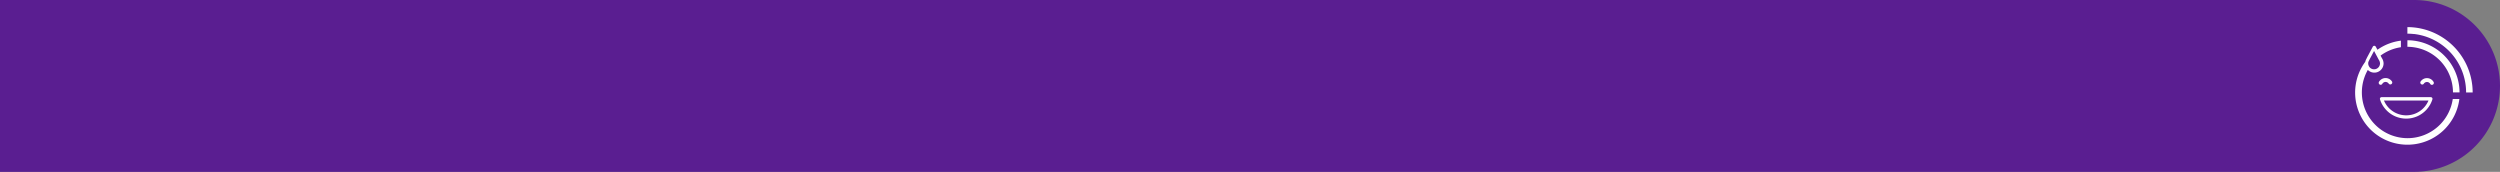 <?xml version="1.0" encoding="UTF-8"?> <svg xmlns="http://www.w3.org/2000/svg" viewBox="0 0 1490.37 102.45"><rect x="0" y="0" width="1490.37" height="102.45" fill="#808080" stroke="none"/> <defs> <style>.cls-1{fill:#5a1e91;}.cls-2{fill:#fff;}</style> </defs> <title>Ресурс 94</title> <g id="Слой_2" data-name="Слой 2"> <g id="Слой_1-2" data-name="Слой 1"> <path class="cls-1" d="M51.22,0H1490.37a0,0,0,0,1,0,0V102.45a0,0,0,0,1,0,0H51.22A51.22,51.22,0,0,1,0,51.22v0A51.22,51.22,0,0,1,51.22,0Z" transform="translate(1490.37 102.45) rotate(-180)"></path> <path class="cls-2" d="M1439.06,20.3a33.87,33.87,0,0,0-3.9-.23V16.16c1.3,0,2.6.07,3.9.2a39,39,0,0,1,34.82,34.9,38,38,0,0,1,.19,3.85h-3.91a35.48,35.48,0,0,0-.21-3.85,35.06,35.06,0,0,0-30.89-31Z"></path> <path class="cls-2" d="M1462.06,51.26a27.24,27.24,0,0,0-26.9-23.36V24a29.93,29.93,0,0,1,3.9.25,31.15,31.15,0,0,1,26.94,27,29.16,29.16,0,0,1,.24,3.85h-3.9A27.48,27.48,0,0,0,1462.06,51.26Z"></path> <path class="cls-2" d="M1404,55.11a31.9,31.9,0,0,0,.24,3.9,31.14,31.14,0,0,0,27,27,31.4,31.4,0,0,0,7.91,0,31.14,31.14,0,0,0,27-27h-3.94a27.24,27.24,0,0,1-23,23.07,26.7,26.7,0,0,1-3.89.29,27.26,27.26,0,0,1-27.3-27.26,27.72,27.72,0,0,1,.27-3.86,27.11,27.11,0,0,1,3.28-9.56,5.5,5.5,0,0,0,9.39-3.9,5.91,5.91,0,0,0-1-3.15l-.79-1.49a27.06,27.06,0,0,1,12.13-5V24.24a30.88,30.88,0,0,0-14,5.42l-1-1.84a1,1,0,0,0-.88-.52,1,1,0,0,0-.87.52l-3.63,6.83h0l0,.08a7.47,7.47,0,0,0-.88,2.13h0A31,31,0,0,0,1404,55.11Zm8.54-15.17a3.53,3.53,0,0,1-.73-2.15c0-.72.12-1,.73-2.14l0-.08,2.08-3.9.68-1.28.26.49,1.88,3.52.63,1.18a4.16,4.16,0,0,1,.77,2.21,3.54,3.54,0,0,1-6.34,2.15Z"></path> <path class="cls-2" d="M1449.19,57.92h-29.37a1,1,0,0,0-1,1.29,16.37,16.37,0,0,0,31.26,0,1,1,0,0,0-.15-.88A1,1,0,0,0,1449.19,57.92Zm-28,2h26.55a14.39,14.39,0,0,1-26.55,0Z"></path> <path class="cls-2" d="M1448.76,50a2.23,2.23,0,0,0-3.78-.13,1.15,1.15,0,0,1-1.61.32,1.17,1.17,0,0,1-.31-1.62,4.55,4.55,0,0,1,7.71.27,1.15,1.15,0,0,1-.42,1.59,1.21,1.21,0,0,1-.58.16A1.17,1.17,0,0,1,1448.76,50Z"></path> <path class="cls-2" d="M1424,49.83a2.23,2.23,0,0,0-3.77.13,1.17,1.17,0,0,1-1,.59,1.21,1.21,0,0,1-.58-.16,1.16,1.16,0,0,1-.43-1.59,4.56,4.56,0,0,1,7.72-.27,1.16,1.16,0,1,1-1.93,1.3Z"></path> </g> </g> </svg> 